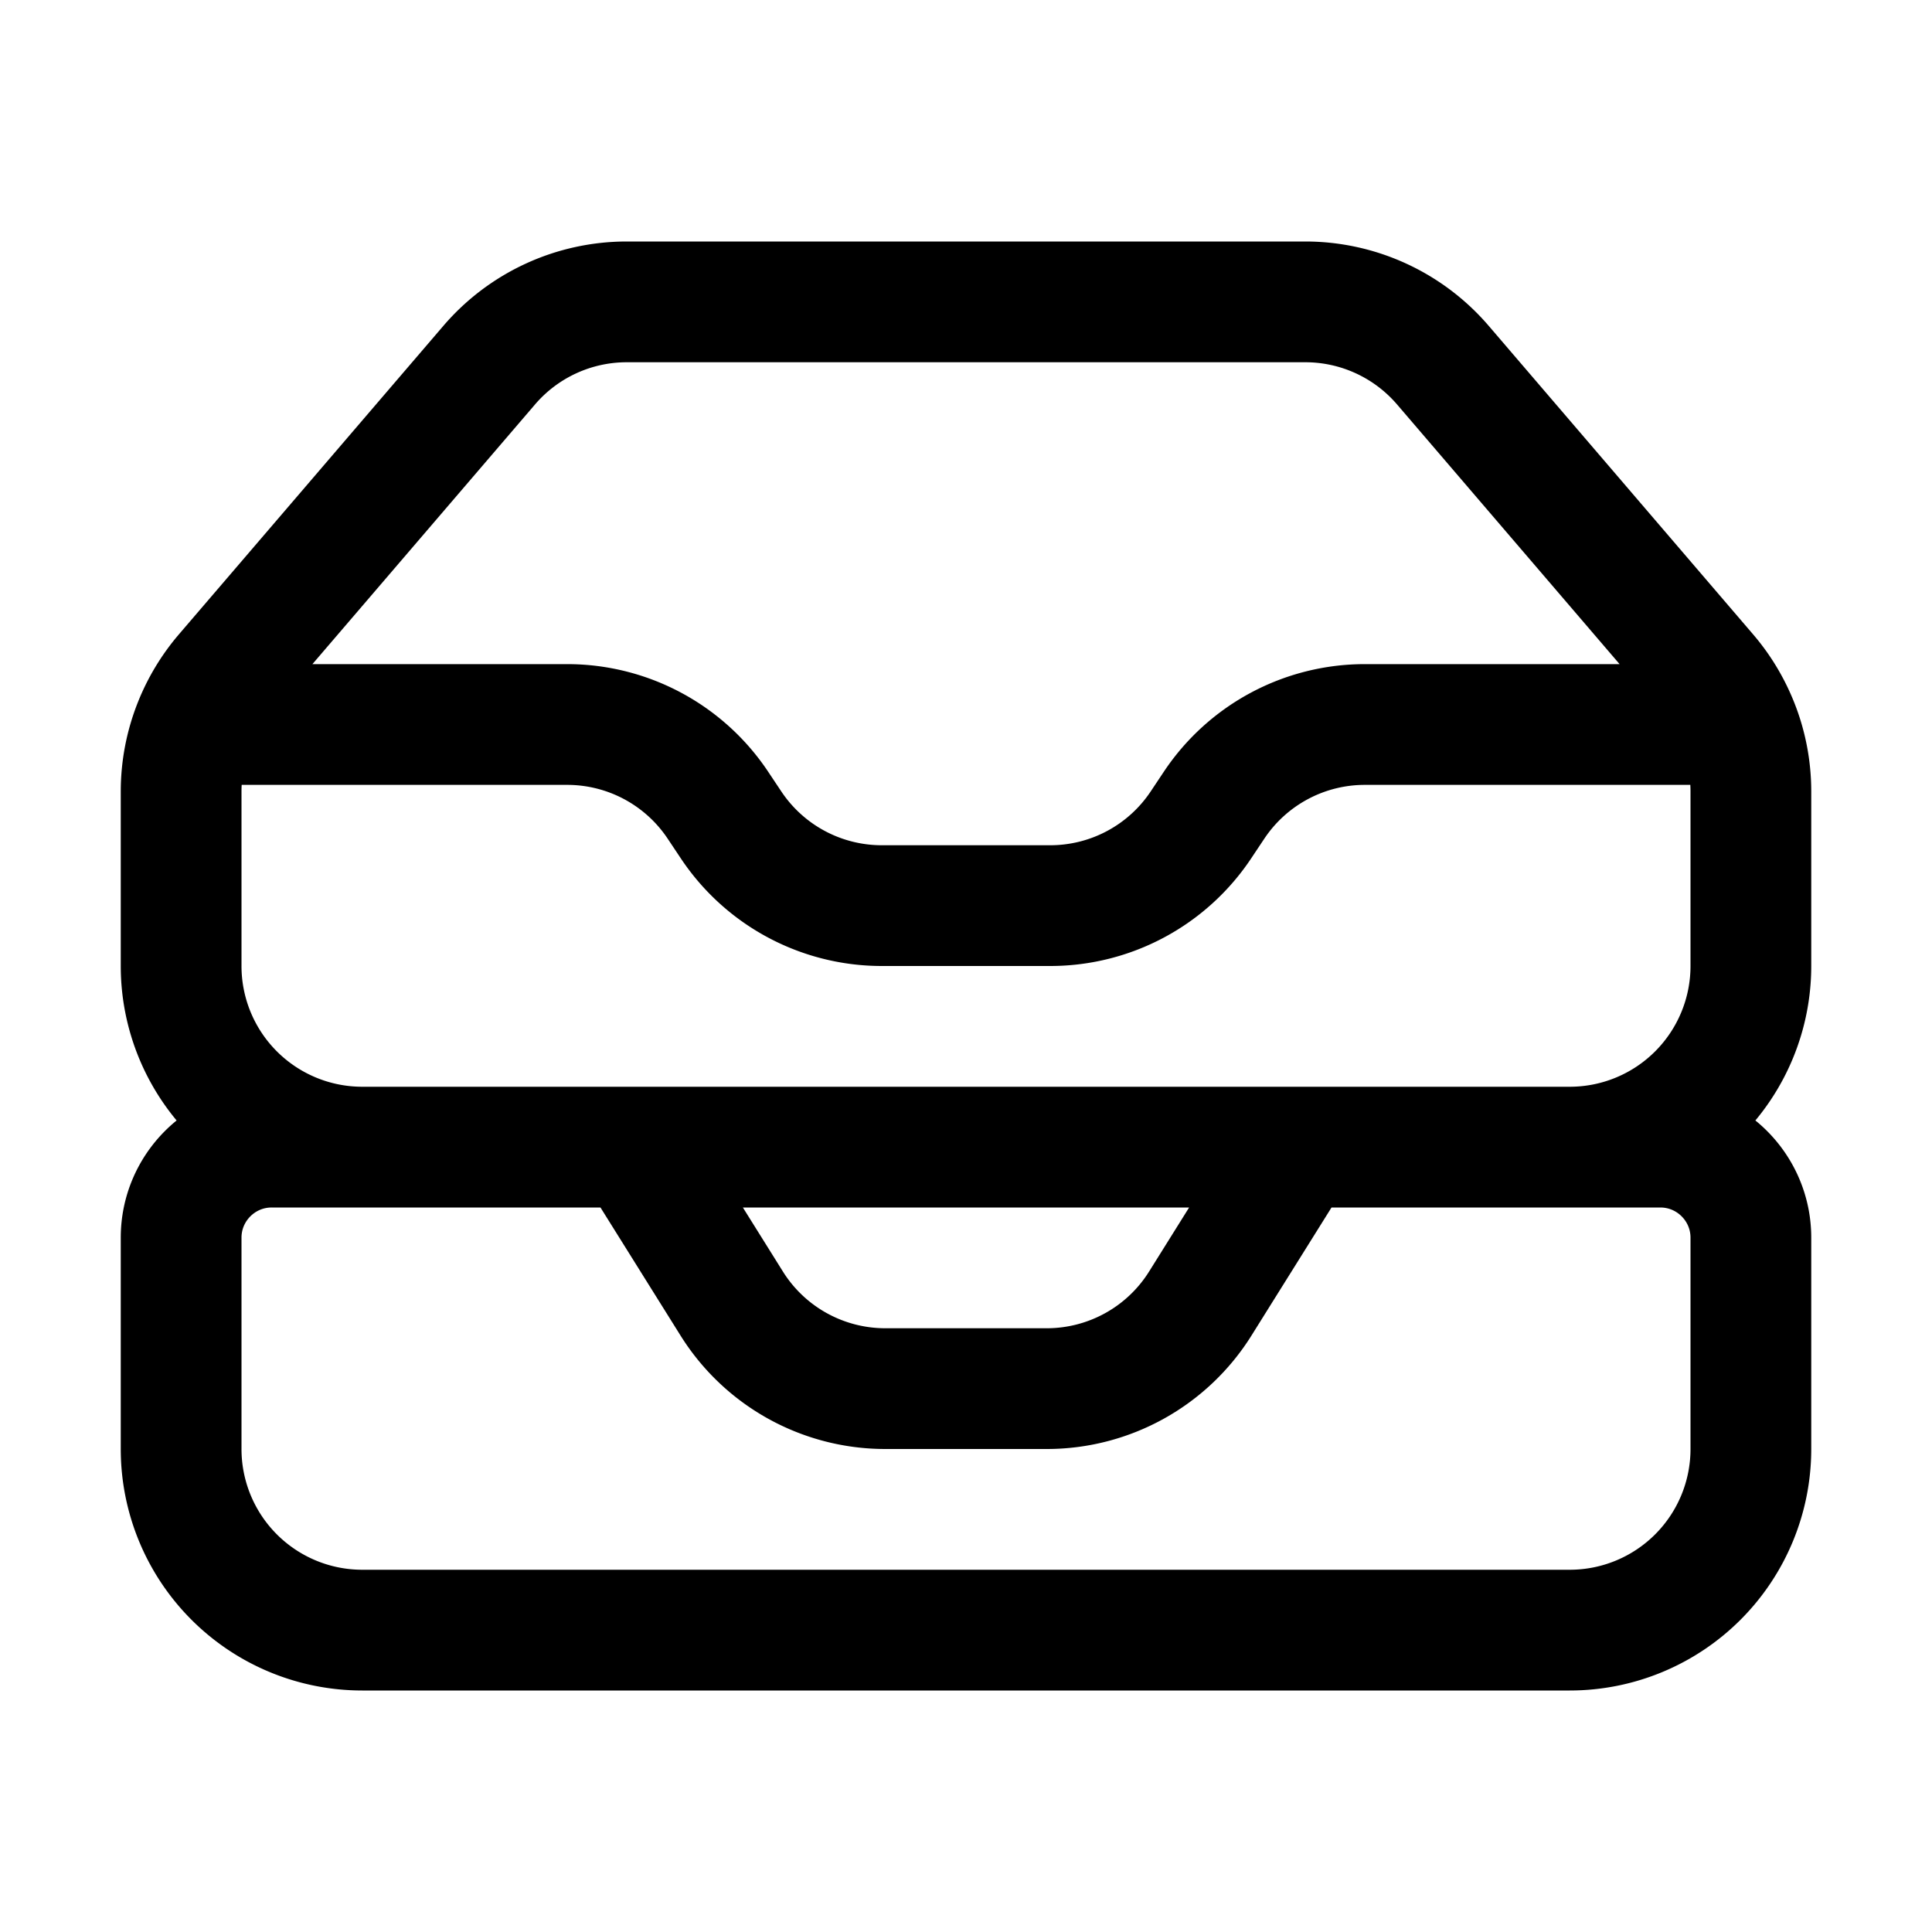 <svg xmlns="http://www.w3.org/2000/svg" fill="none" viewBox="0 0 24 24" stroke-width="1.5" stroke="currentColor" class="w-6 h-6">
  <path stroke-linecap="round" stroke-linejoin="round" d="m7.875 14.25 1.214 1.942a2.25 2.25 0 0 0 1.908 1.058h2.006c.776 0 1.497-.4 1.908-1.058l1.214-1.942M2.41 9h4.636a2.25 2.25 0 0 1 1.872 1.002l.164.246a2.25 2.25 0 0 0 1.872 1.002h2.092a2.25 2.25 0 0 0 1.872-1.002l.164-.246A2.25 2.25 0 0 1 16.954 9h4.636M2.41 9a2.25 2.25 0 0 0-.16.832V12a2.25 2.25 0 0 0 2.25 2.25h15A2.25 2.25 0 0 0 21.75 12V9.832c0-.287-.055-.57-.16-.832M2.41 9a2.25 2.25 0 0 1 .382-.632l3.285-3.832a2.25 2.25 0 0 1 1.708-.786h8.43c.657 0 1.281.287 1.709.786l3.284 3.832c.163.19.291.404.382.632M4.5 20.25h15A2.25 2.25 0 0 0 21.75 18v-2.625c0-.621-.504-1.125-1.125-1.125H3.375c-.621 0-1.125.504-1.125 1.125V18a2.25 2.25 0 0 0 2.25 2.25Z" />
</svg>

